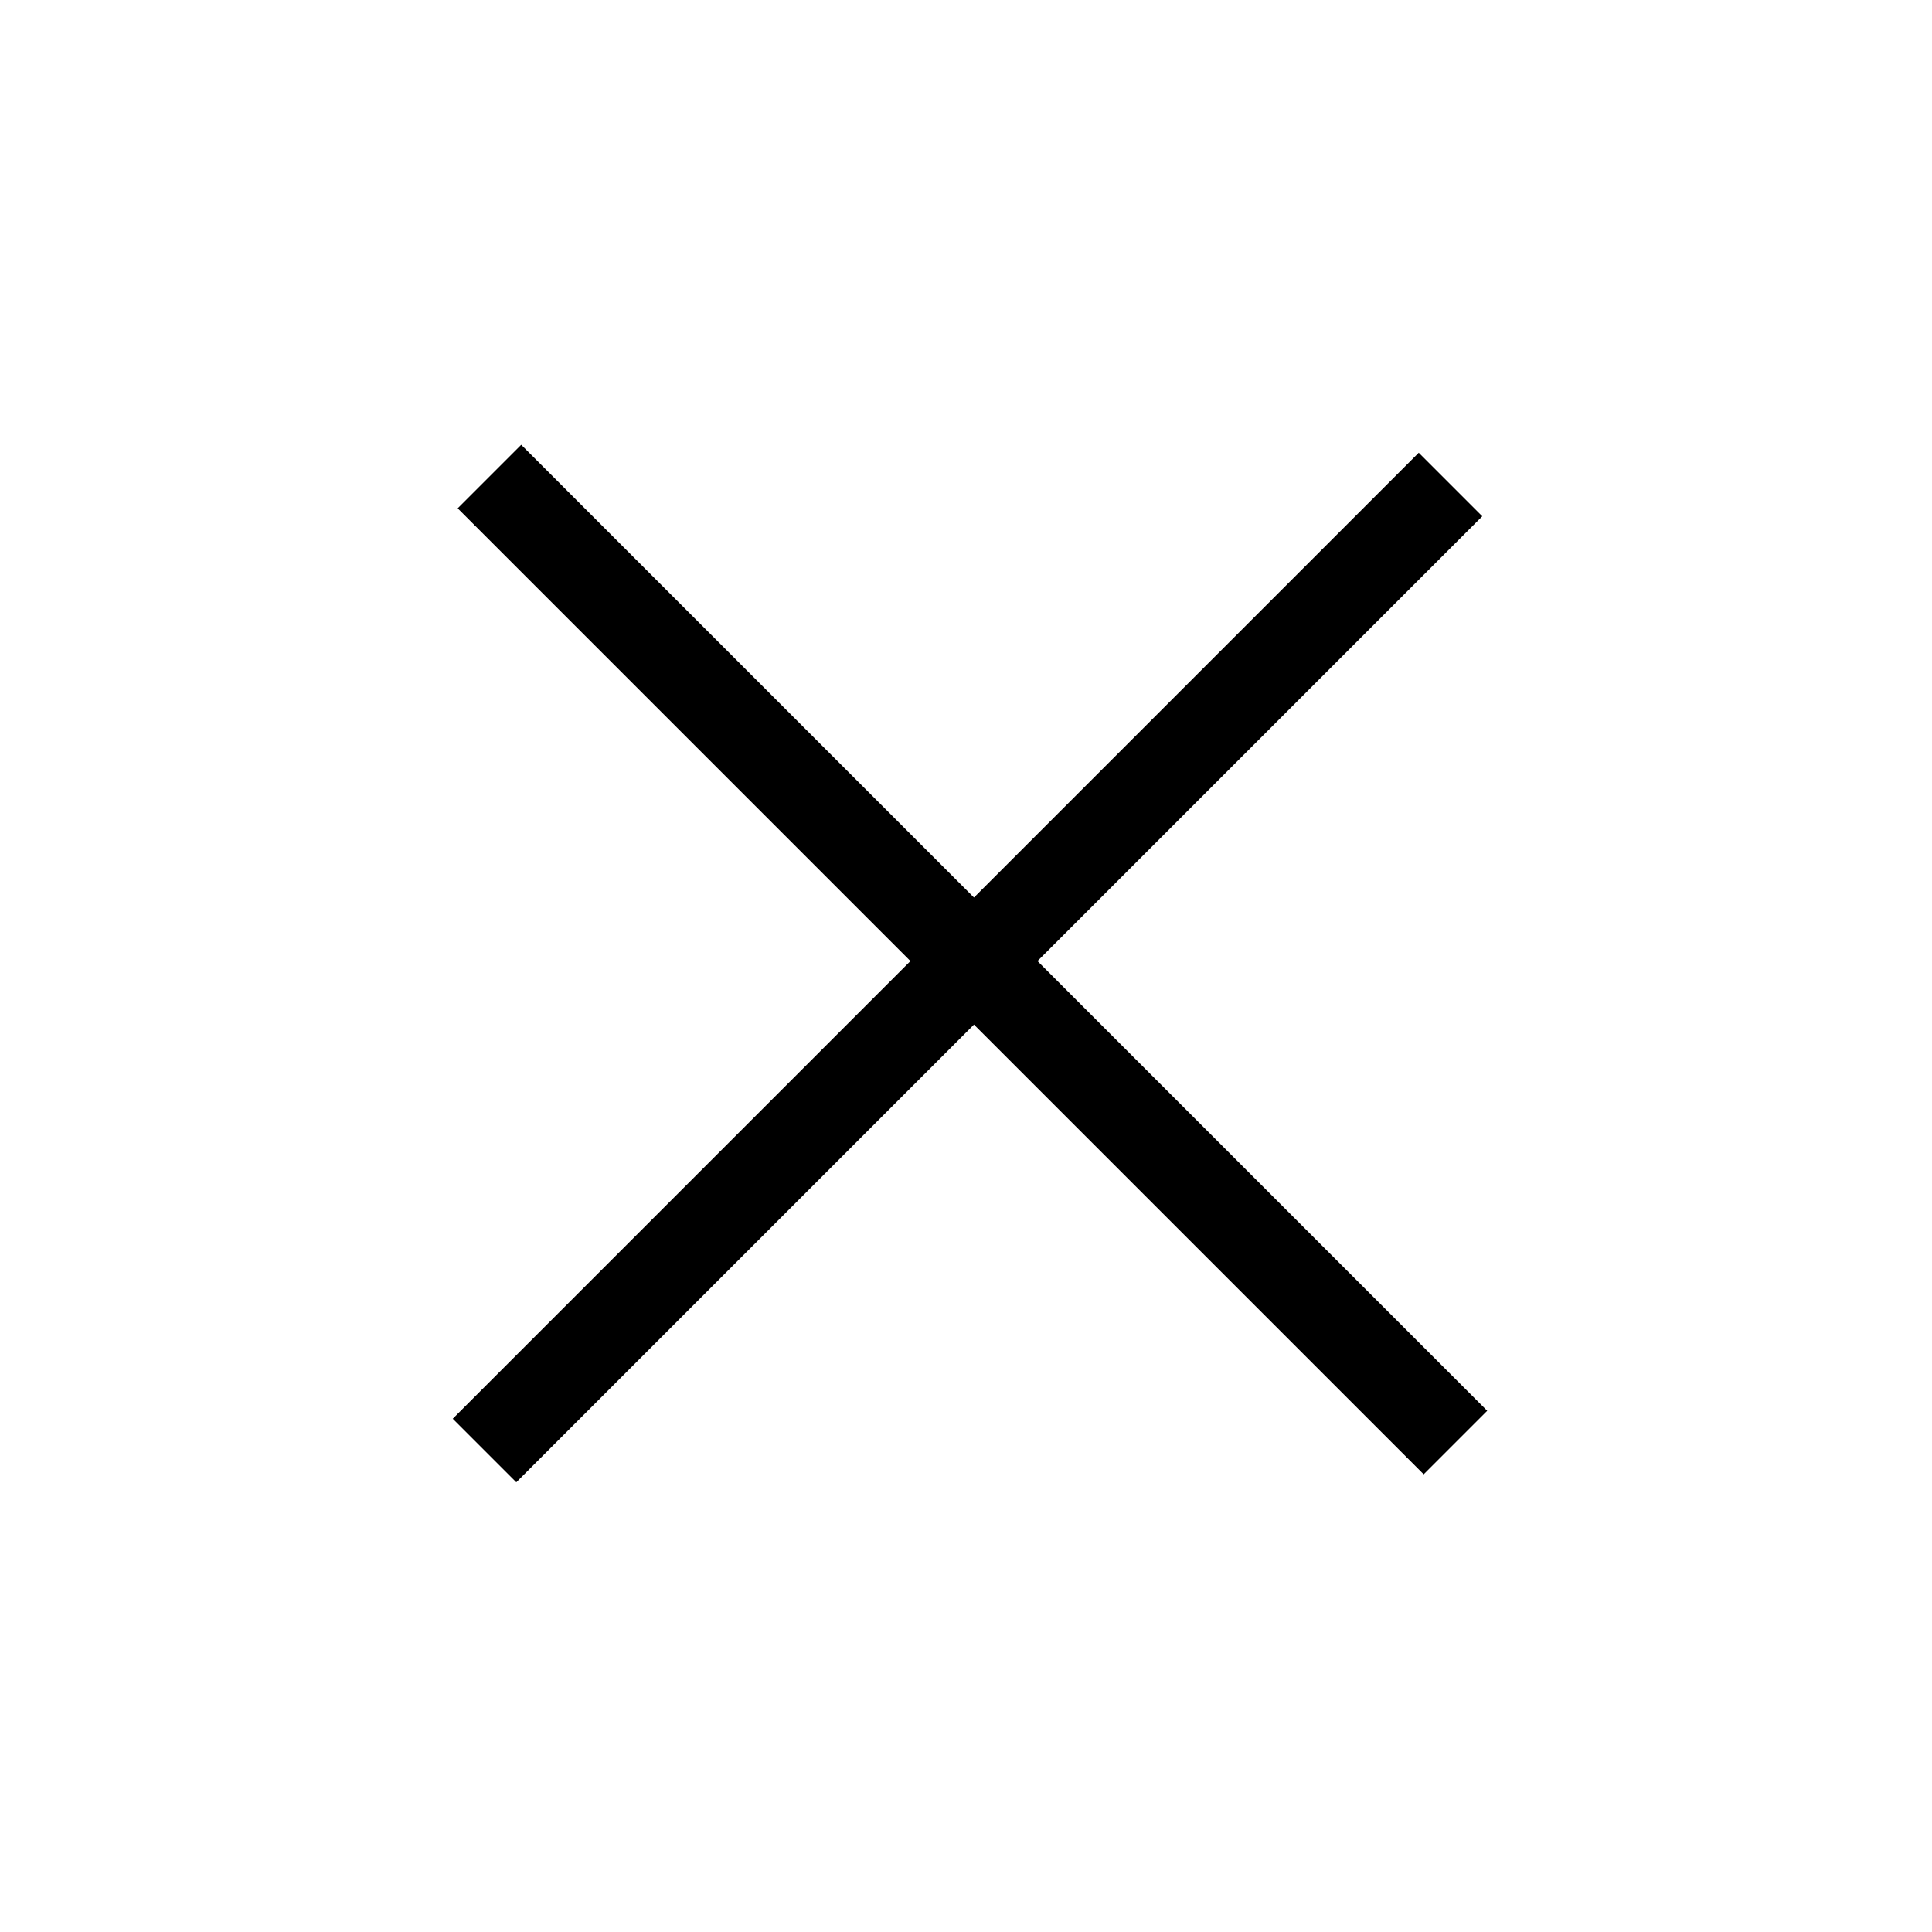 <svg width="86" height="86" viewBox="0 0 86 86" fill="none" xmlns="http://www.w3.org/2000/svg">
<line x1="21.787" y1="21.213" x2="64.787" y2="64.213" stroke="black" stroke-width="4"/>
<line x1="21.567" y1="64.567" x2="64.567" y2="21.567" stroke="black" stroke-width="4"/>
</svg>
